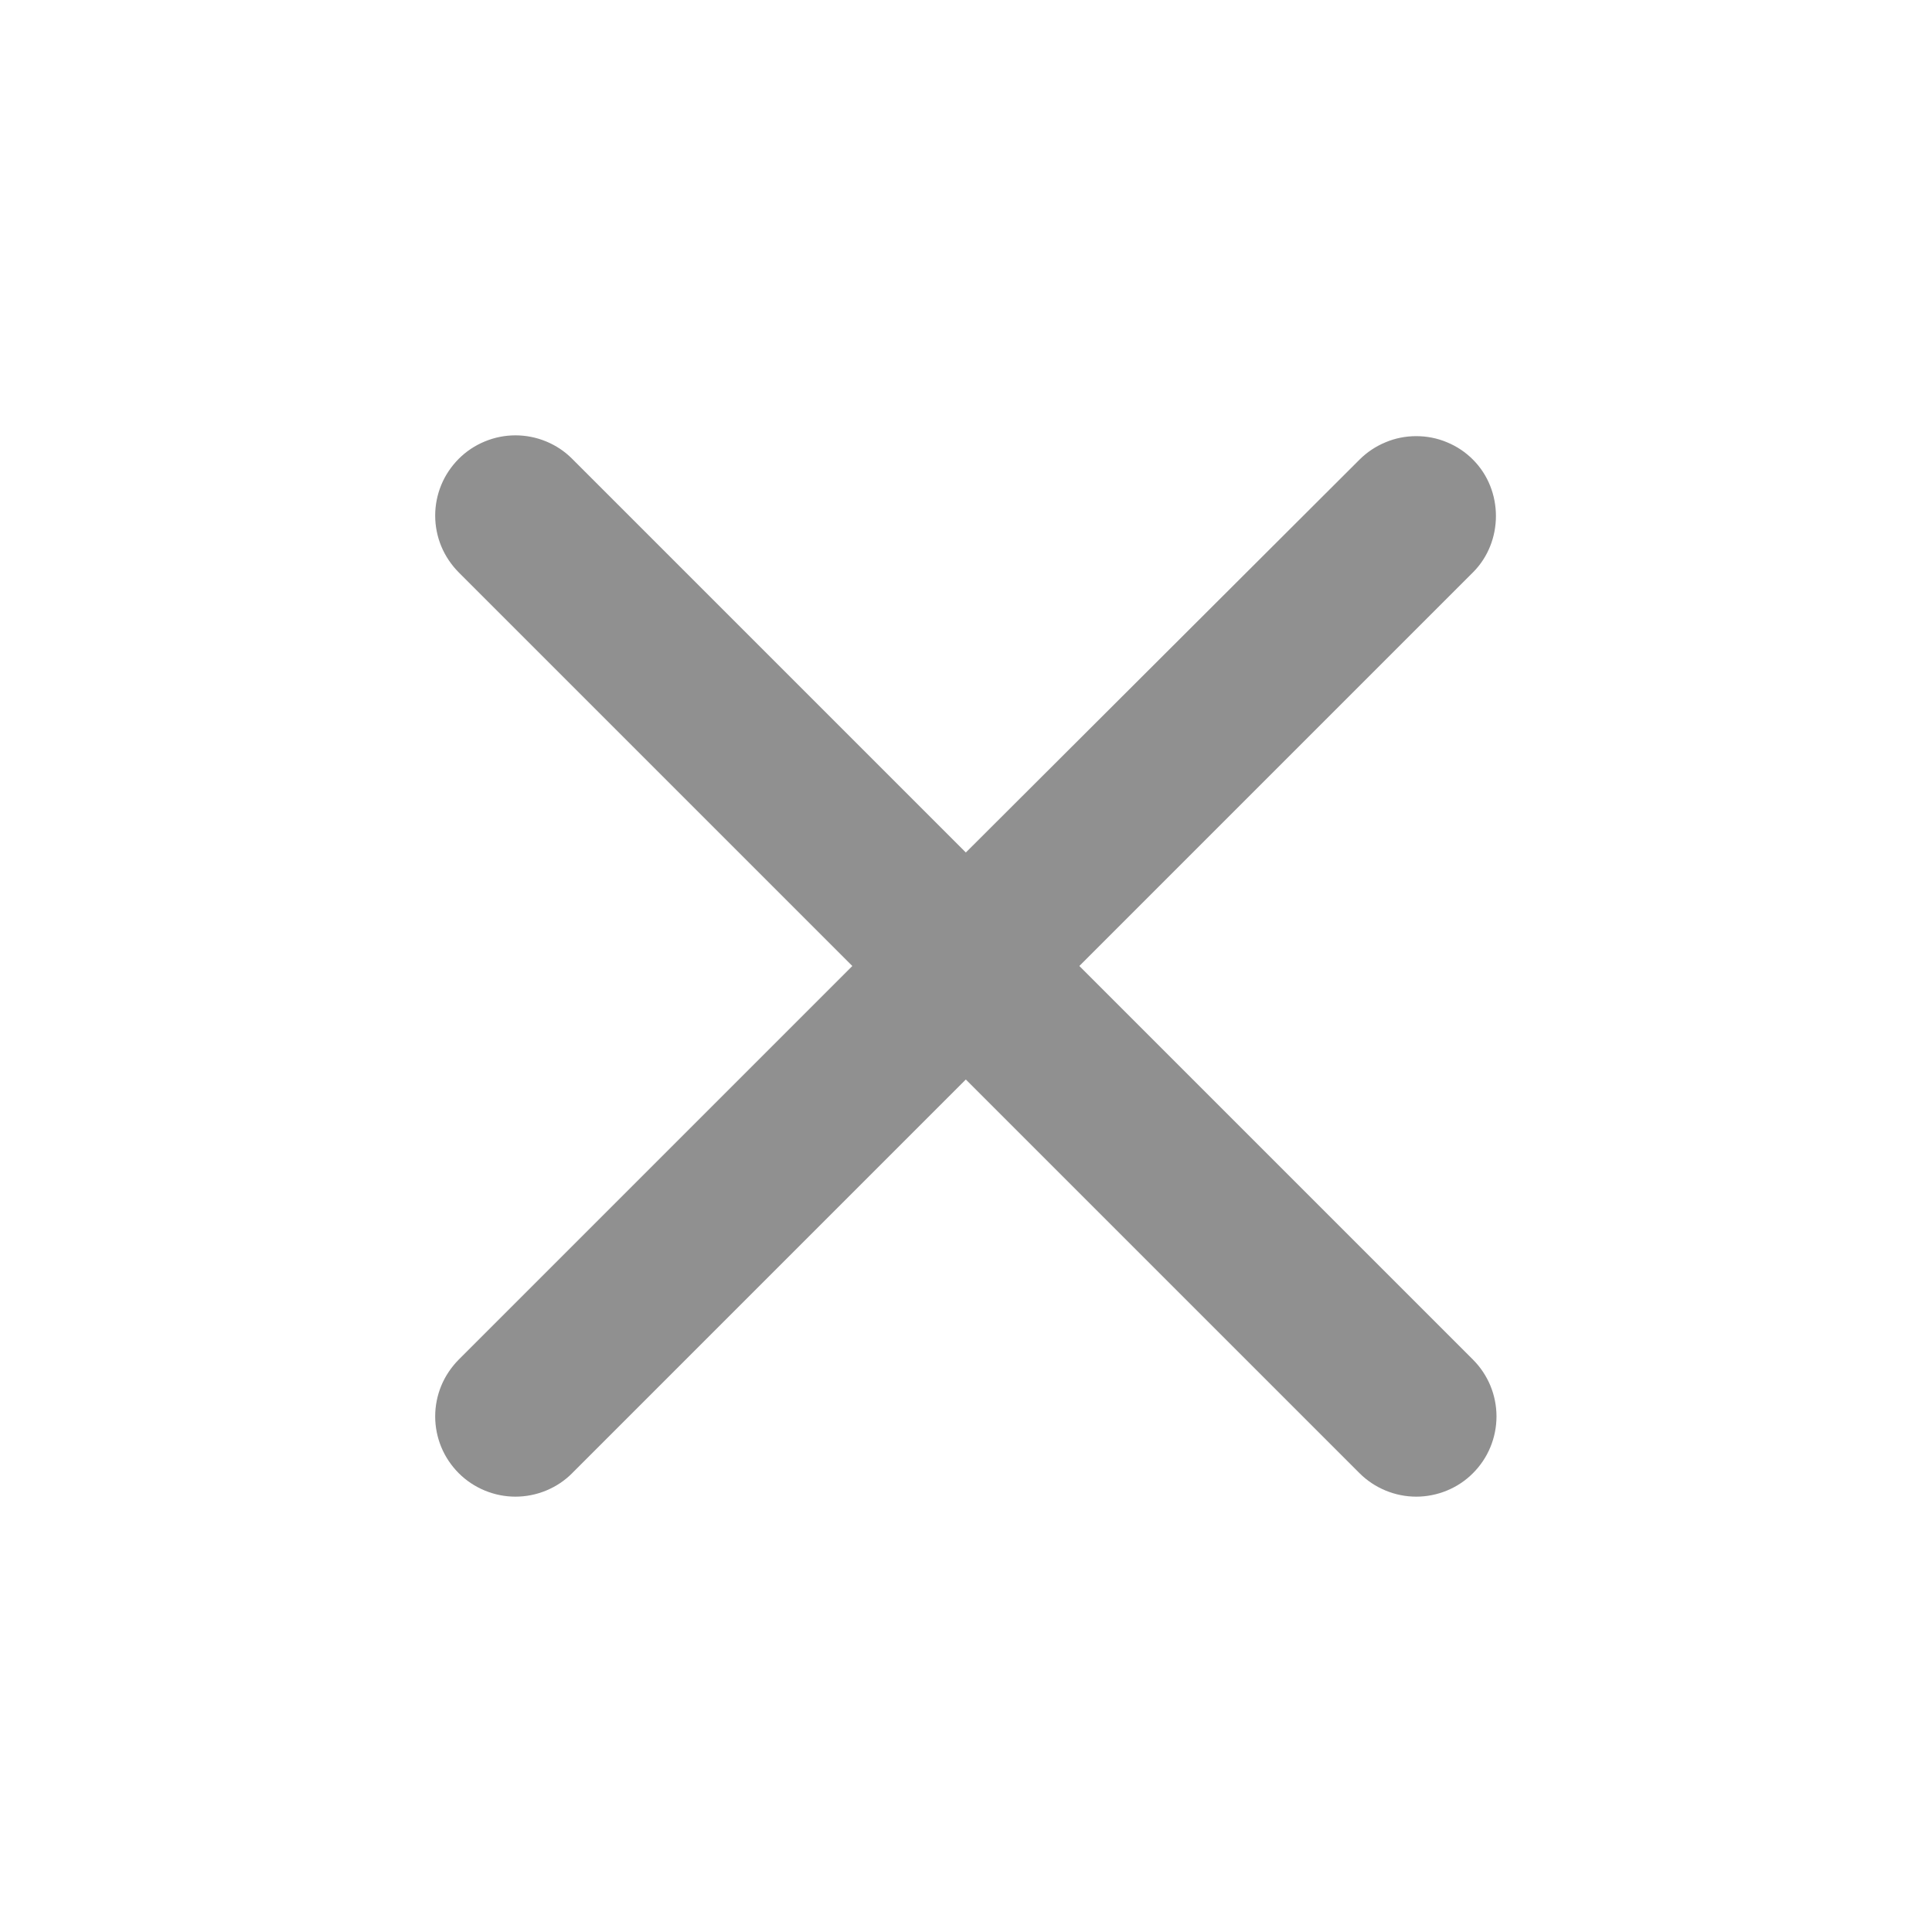 <?xml version="1.0" encoding="UTF-8"?> <svg xmlns="http://www.w3.org/2000/svg" width="24" height="24" viewBox="0 0 24 24" fill="none"> <path d="M18.298 5.71C18.206 5.617 18.096 5.544 17.975 5.494C17.854 5.443 17.724 5.418 17.593 5.418C17.462 5.418 17.333 5.443 17.212 5.494C17.091 5.544 16.981 5.617 16.888 5.71L11.998 10.59L7.108 5.7C7.016 5.607 6.906 5.534 6.785 5.484C6.664 5.434 6.534 5.408 6.403 5.408C6.272 5.408 6.143 5.434 6.022 5.484C5.901 5.534 5.791 5.607 5.698 5.7C5.606 5.793 5.532 5.902 5.482 6.023C5.432 6.144 5.406 6.274 5.406 6.405C5.406 6.536 5.432 6.666 5.482 6.787C5.532 6.907 5.606 7.017 5.698 7.11L10.588 12L5.698 16.89C5.606 16.983 5.532 17.093 5.482 17.213C5.432 17.334 5.406 17.464 5.406 17.595C5.406 17.726 5.432 17.856 5.482 17.977C5.532 18.098 5.606 18.207 5.698 18.3C5.791 18.393 5.901 18.466 6.022 18.516C6.143 18.566 6.272 18.592 6.403 18.592C6.534 18.592 6.664 18.566 6.785 18.516C6.906 18.466 7.016 18.393 7.108 18.3L11.998 13.41L16.888 18.3C16.981 18.393 17.091 18.466 17.212 18.516C17.333 18.566 17.462 18.592 17.593 18.592C17.724 18.592 17.854 18.566 17.975 18.516C18.096 18.466 18.206 18.393 18.298 18.3C18.391 18.207 18.464 18.098 18.514 17.977C18.564 17.856 18.59 17.726 18.59 17.595C18.59 17.464 18.564 17.334 18.514 17.213C18.464 17.093 18.391 16.983 18.298 16.89L13.408 12L18.298 7.11C18.678 6.73 18.678 6.09 18.298 5.71Z" fill="#909090"></path> </svg> 
